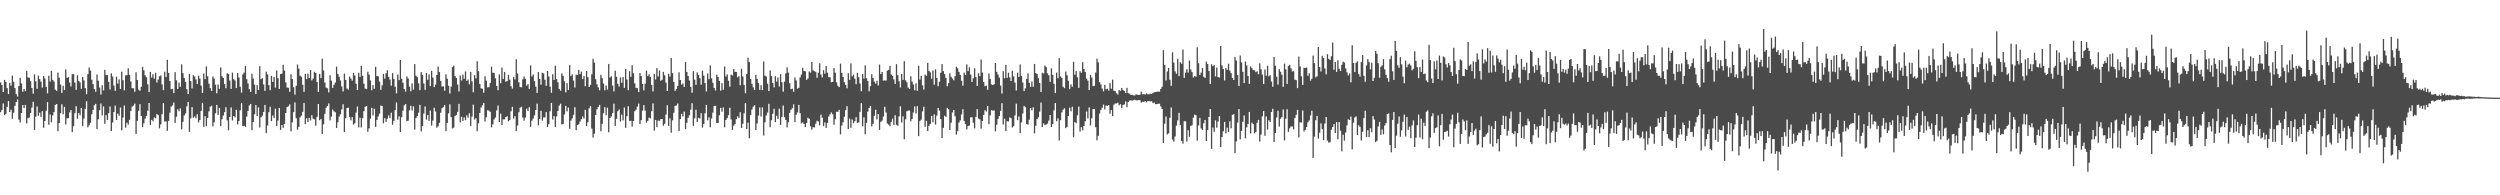 <svg xmlns="http://www.w3.org/2000/svg" width="1920" height="150"><path d="M0 63.272h1v22.890H0zM1 65.321h1v19.126H1zM2 70.663h1v8.785H2zM3 61.352h1v27.113H3zM4 62.937h1v24.499H4zM5 67.713h1v14.421H5zM6 72.228h1v5.461H6zM7 63.657h1v22.378H7zM8 65.778h1v18.438H8zM9 58.043h1v33.177H9zM10 62.769h1v23.796H10zM11 67.663h1v13.631H11zM12 72.304h1v6.029H12zM13 74.199h1v2.143H13zM14 66.098h1v25.779H14zM15 59.796h1v34.286H15zM16 64.121h1v22.687H16zM17 70.425h1v10.263H17zM18 68.289h1v14.685H18zM19 70.055h1v10.469H19zM20 54.419h1v40.409H20zM21 59.415h1v31.368H21zM22 59.702h1v30.580H22zM23 62.309h1v24.454H23zM24 67.551h1v15.063H24zM25 71.922h1v6.315H25zM26 57.189h1v42.577H26zM27 62.487h1v27.136H27zM28 68.208h1v13.567H28zM29 58.081h1v30.830H29zM30 60.765h1v25.702H30zM31 62.714h1v26.964H31zM32 67.296h1v18.089H32zM33 58.379h1v39.726H33zM34 60.315h1v32.636H34zM35 66.710h1v18.323H35zM36 71.691h1v6.761H36zM37 58.178h1v37.616H37zM38 62.629h1v25.272H38zM39 54.406h1v39.563H39zM40 61.363h1v27.248H40zM41 62.678h1v23.432H41zM42 68.879h1v11.652H42zM43 69.796h1v10.129H43zM44 55.773h1v44.912H44zM45 59.714h1v34.813H45zM46 64.875h1v22.106H46zM47 71.364h1v8.688H47zM48 65.820h1v21.922H48zM49 69.086h1v12.957H49zM50 53.332h1v42.259H50zM51 59.757h1v31.176H51zM52 59.221h1v31.521H52zM53 63.338h1v23.058H53zM54 66.332h1v18.208H54zM55 57.035h1v44.436H55zM56 56.920h1v39.967H56zM57 63.370h1v23.546H57zM58 69.002h1v12.558H58zM59 57.760h1v33.412H59zM60 62.094h1v24.745H60zM61 63.295h1v25.206H61zM62 68.215h1v14.700H62zM63 59.046h1v37.820H63zM64 61.814h1v29.220H64zM65 67.689h1v15.796H65zM66 72.394h1v5.313H66zM67 56.992h1v40.743H67zM68 51.819h1v44.441H68zM69 54.228h1v40.012H69zM70 61.190h1v26.552H70zM71 64.614h1v19.828H71zM72 68.395h1v12.514H72zM73 70.578h1v9.180H73zM74 57.219h1v41.920H74zM75 62.004h1v29.625H75zM76 67.186h1v17.423H76zM77 72.599h1v6.895H77zM78 65.497h1v23.187H78zM79 69.403h1v12.311H79zM80 53.661h1v41.411H80zM81 57.719h1v30.706H81zM82 57.646h1v34.513H82zM83 62.855h1v24.037H83zM84 68.704h1v13.076H84zM85 56.305h1v44.315H85zM86 58.754h1v35.316H86zM87 65.664h1v20.421H87zM88 69.793h1v11.303H88zM89 58.901h1v33.216H89zM90 64.218h1v23.032H90zM91 60.996h1v27.903H91zM92 68.315h1v14.286H92zM93 55.027h1v45.057H93zM94 61.666h1v28.613H94zM95 69.439h1v11.628H95zM96 57.909h1v40.130H96zM97 57.671h1v36.543H97zM98 52.439h1v43.253H98zM99 57.509h1v34.496H99zM100 62.541h1v22.672H100zM101 67.705h1v14.251H101zM102 67.779h1v13.383H102zM103 70.453h1v9.105H103zM104 55.487h1v47.476H104zM105 61.503h1v31.199H105zM106 68.884h1v16.189H106zM107 69.737h1v10.276H107zM108 66.648h1v22.427H108zM109 51.321h1v46.379H109zM110 54.038h1v40.655H110zM111 57.829h1v33.268H111zM112 59.338h1v29.626H112zM113 64.711h1v20.330H113zM114 70.723h1v8.404H114zM115 55.183h1v40.849H115zM116 59.525h1v32.476H116zM117 56.987h1v36.127H117zM118 60.405h1v29.751H118zM119 55.884h1v34.921H119zM120 63.372h1v24.137H120zM121 61.130h1v27.292H121zM122 58.595h1v40.038H122zM123 57.898h1v37.631H123zM124 64.780h1v22.936H124zM125 69.242h1v9.976H125zM126 55.073h1v38.241H126zM127 59.175h1v34.059H127zM128 45.931h1v54.547H128zM129 55.939h1v36.914H129zM130 62.208h1v24.348H130zM131 68.502h1v13.318H131zM132 68.221h1v12.800H132zM133 71.476h1v7.275H133zM134 55.403h1v39.029H134zM135 61.636h1v27.940H135zM136 68.309h1v15.585H136zM137 63.435h1v21.995H137zM138 66.671h1v16.564H138zM139 49.429h1v49.907H139zM140 56.233h1v37.306H140zM141 59.924h1v28.814H141zM142 62.867h1v24.332H142zM143 68.494h1v13.196H143zM144 72.243h1v6.076H144zM145 56.800h1v44.492H145zM146 62.304h1v28.648H146zM147 67.894h1v14.332H147zM148 57.678h1v32.761H148zM149 58.745h1v30.701H149zM150 61.044h1v29.721H150zM151 64.530h1v23.213H151zM152 58.051h1v35.965H152zM153 60.357h1v31.847H153zM154 65.752h1v19.444H154zM155 71.374h1v7.624H155zM156 56.449h1v41.009H156zM157 60.660h1v28.602H157zM158 51.018h1v45.969H158zM159 58.576h1v31.993H159zM160 64.278h1v21.258H160zM161 67.682h1v14.242H161zM162 69.785h1v11.406H162zM163 58.795h1v38.219H163zM164 60.307h1v33.597H164zM165 65.027h1v21.960H165zM166 71.630h1v8.981H166zM167 64.856h1v23.405H167zM168 68.170h1v14.698H168zM169 51.746h1v45.102H169zM170 58.589h1v33.026H170zM171 59.875h1v28.832H171zM172 64.549h1v21.623H172zM173 67.809h1v14.578H173zM174 56.243h1v36.201H174zM175 56.945h1v43.167H175zM176 61.904h1v27.970H176zM177 68.252h1v14.252H177zM178 55.783h1v36.731H178zM179 60.757h1v28.323H179zM180 61.841h1v28.283H180zM181 67.648h1v16.702H181zM182 56.052h1v39.552H182zM183 59.479h1v33.514H183zM184 66.623h1v18.091H184zM185 71.128h1v7.930H185zM186 57.127h1v39.733H186zM187 55.761h1v40.879H187zM188 50.641h1v46.784H188zM189 60.805h1v28.767H189zM190 64.098h1v21.090H190zM191 68.452h1v12.529H191zM192 70.602h1v9.226H192zM193 56.637h1v43.299H193zM194 60.303h1v33.399H194zM195 65.049h1v22.691H195zM196 72.189h1v8.500H196zM197 65.383h1v23.673H197zM198 69.171h1v13.316H198zM199 50.772h1v47.158H199zM200 60.804h1v29.315H200zM201 60.030h1v28.738H201zM202 64.888h1v21.118H202zM203 69.800h1v10.774H203zM204 55.032h1v47.226H204zM205 57.124h1v39.284H205zM206 65.364h1v20.790H206zM207 69.262h1v12.784H207zM208 58.239h1v34.811H208zM209 62.914h1v25.772H209zM210 59.193h1v31.468H210zM211 67.278h1v16.186H211zM212 54.099h1v42.666H212zM213 60.062h1v32.525H213zM214 68.236h1v14.731H214zM215 56.925h1v42.829H215zM216 56.500h1v39.486H216zM217 49.747h1v48.456H217zM218 54.290h1v40.829H218zM219 63.344h1v23.424H219zM220 67.180h1v15.124H220zM221 67.412h1v14.188H221zM222 70.485h1v9.677H222zM223 56.965h1v43.841H223zM224 60.712h1v33.235H224zM225 66.994h1v19.172H225zM226 72.640h1v6.068H226zM227 65.829h1v24.974H227zM228 49.536h1v50.026H228zM229 52.747h1v44.685H229zM230 58.115h1v31.995H230zM231 59.001h1v29.852H231zM232 65.094h1v20.827H232zM233 70.554h1v8.494H233zM234 56.672h1v38.682H234zM235 60.794h1v30.028H235zM236 56.531h1v37.225H236zM237 59.912h1v30.625H237zM238 53.740h1v38.769H238zM239 61.752h1v26.700H239zM240 60.370h1v30.792H240zM241 55.157h1v36.536H241zM242 56.074h1v40.478H242zM243 62.983h1v26.775H243zM244 70.544h1v9.317H244zM245 56.709h1v35.603H245zM246 60.029h1v31.326H246zM247 45.091h1v57.806H247zM248 54.124h1v41.389H248zM249 63.375h1v24.025H249zM250 67.238h1v15.466H250zM251 67.852h1v13.504H251zM252 70.988h1v8.407H252zM253 57.735h1v34.762H253zM254 61.925h1v27.627H254zM255 67.553h1v16.588H255zM256 65.136h1v20.381H256zM257 63.373h1v22.886H257zM258 51.207h1v47.123H258zM259 56.783h1v37.101H259zM260 58.944h1v30.588H260zM261 61.817h1v25.892H261zM262 66.429h1v17.598H262zM263 70.228h1v9.831H263zM264 56.506h1v44.991H264zM265 61.425h1v29.370H265zM266 67.984h1v15.072H266zM267 68.875h1v13.823H267zM268 58.794h1v31.004H268zM269 60.294h1v32.193H269zM270 61.937h1v28.033H270zM271 55.948h1v39.678H271zM272 57.949h1v36.753H272zM273 64.382h1v22.095H273zM274 69.142h1v12.697H274zM275 55.903h1v41.962H275zM276 59.044h1v31.399H276zM277 50.614h1v47.302H277zM278 58.162h1v32.566H278zM279 64.330h1v21.067H279zM280 68.046h1v13.981H280zM281 68.390h1v12.945H281zM282 55.075h1v46.084H282zM283 57.358h1v41.272H283zM284 61.690h1v29.422H284zM285 69.286h1v13.560H285zM286 65.326h1v23.289H286zM287 68.213h1v15.293H287zM288 51.299h1v46.143H288zM289 58.358h1v33.701H289zM290 58.673h1v30.776H290zM291 62.646h1v24.636H291zM292 69.040h1v12.074H292zM293 65.556h1v15.910H293zM294 56.728h1v37.982H294zM295 60.344h1v30.447H295zM296 56.304h1v37.268H296zM297 53.925h1v37.223H297zM298 59.057h1v29.520H298zM299 61.092h1v29.627H299zM300 65.767h1v20.786H300zM301 56.162h1v39.646H301zM302 60.634h1v32.132H302zM303 66.619h1v17.948H303zM304 71.690h1v7.013H304zM305 57.257h1v34.673H305zM306 61.566h1v27.757H306zM307 46.072h1v55.256H307zM308 60.497h1v29.505H308zM309 63.568h1v21.495H309zM310 68.409h1v12.548H310zM311 70.391h1v9.526H311zM312 58.727h1v34.376H312zM313 60.259h1v32.393H313zM314 66.581h1v18.195H314zM315 70.110h1v11.137H315zM316 63.976h1v20.854H316zM317 68.796h1v12.942H317zM318 49.194h1v50.414H318zM319 58.118h1v32.623H319zM320 59.263h1v29.816H320zM321 64.002h1v22.536H321zM322 69.219h1v11.315H322zM323 55.398h1v45.638H323zM324 57.512h1v39.280H324zM325 64.087h1v23.102H325zM326 68.988h1v12.790H326zM327 56.017h1v35.857H327zM328 61.211h1v27.154H328zM329 57.131h1v35.688H329zM330 66.111h1v18.706H330zM331 54.421h1v42.088H331zM332 59.607h1v33.034H332zM333 66.893h1v15.893H333zM334 64.988h1v20.664H334zM335 57.601h1v40.466H335zM336 51.207h1v45.751H336zM337 55.347h1v38.992H337zM338 62.096h1v24.501H338zM339 66.388h1v16.771H339zM340 66.298h1v15.983H340zM341 69.671h1v11.055H341zM342 57.105h1v43.599H342zM343 60.441h1v33.938H343zM344 65.828h1v21.214H344zM345 71.839h1v8.258H345zM346 66.522h1v23.429H346zM347 51.549h1v47.098H347zM348 50.449h1v47.599H348zM349 58.516h1v30.474H349zM350 59.868h1v28.403H350zM351 64.931h1v21.003H351zM352 70.256h1v9.527H352zM353 58.086h1v35.864H353zM354 61.856h1v27.820H354zM355 57.290h1v35.711H355zM356 60.491h1v29.648H356zM357 54.933h1v37.389H357zM358 62.145h1v26.506H358zM359 61.019h1v29.385H359zM360 64.781h1v22.226H360zM361 55.176h1v41.552H361zM362 62.469h1v27.062H362zM363 70.852h1v9.538H363zM364 57.727h1v34.058H364zM365 60.185h1v30.574H365zM366 46.991h1v53.824H366zM367 54.679h1v40.038H367zM368 64.479h1v22.281H368zM369 67.856h1v14.670H369zM370 68.127h1v12.771H370zM371 71.221h1v7.832H371zM372 58.561h1v34.854H372zM373 61.970h1v28.102H373zM374 67.099h1v17.567H374zM375 66.912h1v18.008H375zM376 63.685h1v22.247H376zM377 51.210h1v46.651H377zM378 55.873h1v39.610H378zM379 55.958h1v35.739H379zM380 60.154h1v30.102H380zM381 66.016h1v18.775H381zM382 69.340h1v11.697H382zM383 57.159h1v36.527H383zM384 63.972h1v23.310H384zM385 51.911h1v44.211H385zM386 60.675h1v31.041H386zM387 55.243h1v36.398H387zM388 62.774h1v27.131H388zM389 62.238h1v27.077H389zM390 57.475h1v35.648H390zM391 61.170h1v31.019H391zM392 66.177h1v19.326H392zM393 68.061h1v14.004H393zM394 59.065h1v31.966H394zM395 61.014h1v28.171H395zM396 45.521h1v55.114H396zM397 56.479h1v39.879H397zM398 63.205h1v23.063H398zM399 66.877h1v15.810H399zM400 67.062h1v14.965H400zM401 60.923h1v29.339H401zM402 58.766h1v33.885H402zM403 60.551h1v29.746H403zM404 65.812h1v17.620H404zM405 64.584h1v20.651H405zM406 68.420h1v13.885H406zM407 50.242h1v47.216H407zM408 58.718h1v34.001H408zM409 57.215h1v33.852H409zM410 62.339h1v26.284H410zM411 66.553h1v18.001H411zM412 71.307h1v8.247H412zM413 55.371h1v40.875H413zM414 60.690h1v30.698H414zM415 65.032h1v20.065H415zM416 55.866h1v36.874H416zM417 56.446h1v33.694H417zM418 61.239h1v28.912H418zM419 65.882h1v20.164H419zM420 54.482h1v42.992H420zM421 58.720h1v36.555H421zM422 66.586h1v18.909H422zM423 71.278h1v7.721H423zM424 57.011h1v34.775H424zM425 61.433h1v27.777H425zM426 50.477h1v47.021H426zM427 60.709h1v28.745H427zM428 63.223h1v21.909H428zM429 68.232h1v12.900H429zM430 69.744h1v9.941H430zM431 56.350h1v39.253H431zM432 58.274h1v36.924H432zM433 62.473h1v25.433H433zM434 70.936h1v10.369H434zM435 63.837h1v21.710H435zM436 69.091h1v13.472H436zM437 50.049h1v48.882H437zM438 58.432h1v34.116H438zM439 57.131h1v33.814H439zM440 61.837h1v26.404H440zM441 67.208h1v15.163H441zM442 57.393h1v42.616H442zM443 57.666h1v38.405H443zM444 53.639h1v41.855H444zM445 56.989h1v36.398H445zM446 55.000h1v36.575H446zM447 60.739h1v28.730H447zM448 58.365h1v32.627H448zM449 66.204h1v18.166H449zM450 54.545h1v42.338H450zM451 59.247h1v34.660H451zM452 66.829h1v16.396H452zM453 65.200h1v16.349H453zM454 57.085h1v41.606H454zM455 45.154h1v60.536H455zM456 48.055h1v54.601H456zM457 60.810h1v27.454H457zM458 64.696h1v19.182H458zM459 67.118h1v15.049H459zM460 69.301h1v11.225H460zM461 57.442h1v43.347H461zM462 60.056h1v35.078H462zM463 64.132h1v22.926H463zM464 69.326h1v12.991H464zM465 65.639h1v22.773H465zM466 68.812h1v13.897H466zM467 49.125h1v52.466H467zM468 59.529h1v31.022H468zM469 58.583h1v30.796H469zM470 65.703h1v21.159H470zM471 70.181h1v9.459H471zM472 54.299h1v42.424H472zM473 58.974h1v32.301H473zM474 64.335h1v21.096H474zM475 66.476h1v17.573H475zM476 59.511h1v33.839H476zM477 63.615h1v24.508H477zM478 59.065h1v33.403H478zM479 67.486h1v15.080H479zM480 52.932h1v45.202H480zM481 61.083h1v28.134H481zM482 69.227h1v12.344H482zM483 54.659h1v38.166H483zM484 58.982h1v33.773H484zM485 50.059h1v47.149H485zM486 56.243h1v36.692H486zM487 64.062h1v21.367H487zM488 67.426h1v16.783H488zM489 67.721h1v14.179H489zM490 70.683h1v8.889H490zM491 56.123h1v39.210H491zM492 58.481h1v33.816H492zM493 64.501h1v20.444H493zM494 69.407h1v11.314H494zM495 64.282h1v20.653H495zM496 54.285h1v39.908H496zM497 58.426h1v34.377H497zM498 57.098h1v33.244H498zM499 59.064h1v31.903H499zM500 65.173h1v20.281H500zM501 70.188h1v9.227H501zM502 56.777h1v43.514H502zM503 61.010h1v31.086H503zM504 52.269h1v45.352H504zM505 58.731h1v33.774H505zM506 54.121h1v38.780H506zM507 62.015h1v29.521H507zM508 61.257h1v30.152H508zM509 55.172h1v41.378H509zM510 57.830h1v37.249H510zM511 63.435h1v24.591H511zM512 69.891h1v10.879H512zM513 56.682h1v40.028H513zM514 58.887h1v31.982H514zM515 44.493h1v57.372H515zM516 56.097h1v36.336H516zM517 62.942h1v23.629H517zM518 69.792h1v11.537H518zM519 68.450h1v12.543H519zM520 65.929h1v13.602H520zM521 55.573h1v45.124H521zM522 61.447h1v29.983H522zM523 64.993h1v22.475H523zM524 64.038h1v25.356H524zM525 66.833h1v18.851H525zM526 47.676h1v51.487H526zM527 55.264h1v39.031H527zM528 58.369h1v32.096H528zM529 61.773h1v26.816H529zM530 66.682h1v17.565H530zM531 71.239h1v8.042H531zM532 54.651h1v42.016H532zM533 61.159h1v29.739H533zM534 65.161h1v19.135H534zM535 55.618h1v38.090H535zM536 57.522h1v32.998H536zM537 60.066h1v31.000H537zM538 65.017h1v21.947H538zM539 54.234h1v43.687H539zM540 58.061h1v37.211H540zM541 63.829h1v23.188H541zM542 70.262h1v10.304H542zM543 56.471h1v35.937H543zM544 60.806h1v29.318H544zM545 50.179h1v47.536H545zM546 60.147h1v30.824H546zM547 63.524h1v23.027H547zM548 67.508h1v13.924H548zM549 69.479h1v11.787H549zM550 57.324h1v37.155H550zM551 59.153h1v35.226H551zM552 62.110h1v26.436H552zM553 69.559h1v13.269H553zM554 63.832h1v21.969H554zM555 68.966h1v13.578H555zM556 51.046h1v46.753H556zM557 58.742h1v33.398H557zM558 57.155h1v33.579H558zM559 61.980h1v26.473H559zM560 66.579h1v16.198H560zM561 57.336h1v34.407H561zM562 57.954h1v41.814H562zM563 53.068h1v43.435H563zM564 55.207h1v40.022H564zM565 55.293h1v36.232H565zM566 59.414h1v29.907H566zM567 58.505h1v32.199H567zM568 65.479h1v20.721H568zM569 52.769h1v45.541H569zM570 58.730h1v36.293H570zM571 65.236h1v21.804H571zM572 71.584h1v7.647H572zM573 56.777h1v42.272H573zM574 44.312h1v49.900H574zM575 47.781h1v58.388H575zM576 60.623h1v27.824H576zM577 64.360h1v19.839H577zM578 67.065h1v14.849H578zM579 68.999h1v11.771H579zM580 57.466h1v42.337H580zM581 60.617h1v34.253H581zM582 63.849h1v24.994H582zM583 69.062h1v13.429H583zM584 65.416h1v24.103H584zM585 69.190h1v13.318H585zM586 47.279h1v56.793H586zM587 58.138h1v35.750H587zM588 58.731h1v29.941H588zM589 64.247h1v22.222H589zM590 69.935h1v9.765H590zM591 54.090h1v43.589H591zM592 58.419h1v33.938H592zM593 63.720h1v23.693H593zM594 67.124h1v16.432H594zM595 58.463h1v35.322H595zM596 62.654h1v26.209H596zM597 59.547h1v31.756H597zM598 66.436h1v16.999H598zM599 56.911h1v38.963H599zM600 63.104h1v26.671H600zM601 70.402h1v10.641H601zM602 62.664h1v27.339H602zM603 56.437h1v35.668H603zM604 51.713h1v46.132H604zM605 55.742h1v38.180H605zM606 63.919h1v22.767H606zM607 68.501h1v15.850H607zM608 68.024h1v15.102H608zM609 70.484h1v9.691H609zM610 59.455h1v34.369H610zM611 61.783h1v26.356H611zM612 68.079h1v18.220H612zM613 67.429h1v13.097H613zM614 59.428h1v27.551H614zM615 57.307h1v37.502H615zM616 52.041h1v41.947H616zM617 54.524h1v40.713H617zM618 54.761h1v42.814H618zM619 61.326h1v33.154H619zM620 60.274h1v30.222H620zM621 54.891h1v36.368H621zM622 55.795h1v41.222H622zM623 47.687h1v51.906H623zM624 54.070h1v43.567H624zM625 54.723h1v43.175H625zM626 55.119h1v39.908H626zM627 59.731h1v32.988H627zM628 55.794h1v37.599H628zM629 48.616h1v47.649H629zM630 57.241h1v30.815H630zM631 59.435h1v30.964H631zM632 53.900h1v43.043H632zM633 56.554h1v37.496H633zM634 50.659h1v47.532H634zM635 55.797h1v38.559H635zM636 59.256h1v30.164H636zM637 59.369h1v28.364H637zM638 63.166h1v23.187H638zM639 62.882h1v24.808H639zM640 52.337h1v43.446H640zM641 55.789h1v35.795H641zM642 63.226h1v22.577H642zM643 65.901h1v19.996H643zM644 66.926h1v17.450H644zM645 48.825h1v54.369H645zM646 55.968h1v40.474H646zM647 59.127h1v34.726H647zM648 63.135h1v26.499H648zM649 65.185h1v19.454H649zM650 67.841h1v13.734H650zM651 56.224h1v42.918H651zM652 61.356h1v29.651H652zM653 48.683h1v49.531H653zM654 58.576h1v33.162H654zM655 57.343h1v37.268H655zM656 60.464h1v32.620H656zM657 64.659h1v25.341H657zM658 55.944h1v38.452H658zM659 59.280h1v34.713H659zM660 64.138h1v21.770H660zM661 70.022h1v9.111H661zM662 56.852h1v40.193H662zM663 60.390h1v29.726H663zM664 50.155h1v52.961H664zM665 60.065h1v34.297H665zM666 62.244h1v23.463H666zM667 70.156h1v12.815H667zM668 66.152h1v15.199H668zM669 57.048h1v40.018H669zM670 59.831h1v35.279H670zM671 62.718h1v26.192H671zM672 64.204h1v20.126H672zM673 61.998h1v29.703H673zM674 65.640h1v21.915H674zM675 49.576h1v50.238H675zM676 56.906h1v36.677H676zM677 55.314h1v37.244H677zM678 61.907h1v27.594H678zM679 61.766h1v20.269H679zM680 61.883h1v24.538H680zM681 54.231h1v40.565H681zM682 53.643h1v42.033H682zM683 50.542h1v46.359H683zM684 57.238h1v36.338H684zM685 58.332h1v32.777H685zM686 60.961h1v34.984H686zM687 64.478h1v23.973H687zM688 49.279h1v46.642H688zM689 57.697h1v38.795H689zM690 62.400h1v26.985H690zM691 67.106h1v14.578H691zM692 56.822h1v37.234H692zM693 61.337h1v28.027H693zM694 47.010h1v59.959H694zM695 61.708h1v29.949H695zM696 63.261h1v22.180H696zM697 67.280h1v17.659H697zM698 68.364h1v16.521H698zM699 58.595h1v34.602H699zM700 62.597h1v28.768H700zM701 64.845h1v21.517H701zM702 69.360h1v12.353H702zM703 63.997h1v23.149H703zM704 69.700h1v11.823H704zM705 50.495h1v54.047H705zM706 61.143h1v31.936H706zM707 58.223h1v33.644H707zM708 65.493h1v20.076H708zM709 68.752h1v13.250H709zM710 57.222h1v40.162H710zM711 58.236h1v34.572H711zM712 48.351h1v52.311H712zM713 54.449h1v42.198H713zM714 55.586h1v39.552H714zM715 60.519h1v28.526H715zM716 54.128h1v39.777H716zM717 65.023h1v22.837H717zM718 53.243h1v42.409H718zM719 59.809h1v28.949H719zM720 66.193h1v16.678H720zM721 62.795h1v22.123H721zM722 55.873h1v35.540H722zM723 49.196h1v56.840H723zM724 54.622h1v43.526H724zM725 56.878h1v31.962H725zM726 59.858h1v29.915H726zM727 66.252h1v16.572H727zM728 63.850h1v20.032H728zM729 56.248h1v43.585H729zM730 58.991h1v35.260H730zM731 60.308h1v26.044H731zM732 61.622h1v22.835H732zM733 58.512h1v30.804H733zM734 51.309h1v52.046H734zM735 52.487h1v48.221H735zM736 55.244h1v38.899H736zM737 57.569h1v34.862H737zM738 62.012h1v25.885H738zM739 65.780h1v18.074H739zM740 55.781h1v37.048H740zM741 57.618h1v37.671H741zM742 49.452h1v49.982H742zM743 54.697h1v42.158H743zM744 51.646h1v44.700H744zM745 57.259h1v32.881H745zM746 62.934h1v27.128H746zM747 60.112h1v34.155H747zM748 52.411h1v46.193H748zM749 59.089h1v30.724H749zM750 66.022h1v17.810H750zM751 56.343h1v34.758H751zM752 58.478h1v33.156H752zM753 45.742h1v53.067H753zM754 55.699h1v37.208H754zM755 62.928h1v25.363H755zM756 66.225h1v18.400H756zM757 65.732h1v19.936H757zM758 68.956h1v12.425H758zM759 56.482h1v38.886H759zM760 60.629h1v27.979H760zM761 64.843h1v19.810H761zM762 65.316h1v19.609H762zM763 64.786h1v20.046H763zM764 48.347h1v52.517H764zM765 55.184h1v40.602H765zM766 57.231h1v34.098H766zM767 59.615h1v29.404H767zM768 65.728h1v19.397H768zM769 71.859h1v7.396H769zM770 54.679h1v40.978H770zM771 60.111h1v31.019H771zM772 49.817h1v50.841H772zM773 59.799h1v33.268H773zM774 55.804h1v37.471H774zM775 59.400h1v30.737H775zM776 62.214h1v28.632H776zM777 54.340h1v43.569H777zM778 58.674h1v38.172H778zM779 63.415h1v25.282H779zM780 69.496h1v10.119H780zM781 55.814h1v36.467H781zM782 59.122h1v30.333H782zM783 49.531h1v52.662H783zM784 58.282h1v35.722H784zM785 63.389h1v23.800H785zM786 69.929h1v11.379H786zM787 67.828h1v14.578H787zM788 60.610h1v34.597H788zM789 56.307h1v39.457H789zM790 63.588h1v28.310H790zM791 66.715h1v16.291H791zM792 62.557h1v22.192H792zM793 66.594h1v15.856H793zM794 49.115h1v53.334H794zM795 56.126h1v40.513H795zM796 56.889h1v34.599H796zM797 60.104h1v30.075H797zM798 63.726h1v22.058H798zM799 70.648h1v8.100H799zM800 55.932h1v41.624H800zM801 56.447h1v38.399H801zM802 50.380h1v45.682H802zM803 51.511h1v44.102H803zM804 56.341h1v38.638H804zM805 57.766h1v34.890H805zM806 62.806h1v25.527H806zM807 52.479h1v45.091H807zM808 57.492h1v37.847H808zM809 64.314h1v20.459H809zM810 71.517h1v7.633H810zM811 55.754h1v37.341H811zM812 60.065h1v30.821H812zM813 44.667h1v63.198H813zM814 58.673h1v33.648H814zM815 59.833h1v26.513H815zM816 66.594h1v17.622H816zM817 67.726h1v15.401H817zM818 55.013h1v43.404H818zM819 57.792h1v39.628H819zM820 61.980h1v27.097H820zM821 68.458h1v14.291H821zM822 64.839h1v20.715H822zM823 66.634h1v15.356H823zM824 47.411h1v57.971H824zM825 57.381h1v36.354H825zM826 54.595h1v40.076H826zM827 59.397h1v29.181H827zM828 67.496h1v14.370H828zM829 54.725h1v46.346H829zM830 55.892h1v41.810H830zM831 47.791h1v52.329H831zM832 53.068h1v43.709H832zM833 55.370h1v37.762H833zM834 60.390h1v25.264H834zM835 61.903h1v29.003H835zM836 69.175h1v13.308H836zM837 57.532h1v38.796H837zM838 59.543h1v31.301H838zM839 66.179h1v17.599H839zM840 65.844h1v17.813H840zM841 55.757h1v41.945H841zM842 45.025h1v62.686H842zM843 47.857h1v56.456H843zM844 63.065h1v24.174H844zM845 64.884h1v19.492H845zM846 68.071h1v14.730H846zM847 70.161h1v10.117H847zM848 65.171h1v18.918H848zM849 68.603h1v12.463H849zM850 68.079h1v13.234H850zM851 69.630h1v11.122H851zM852 63.798h1v23.531H852zM853 68.089h1v16.464H853zM854 61.109h1v28.077H854zM855 69.665h1v10.728H855zM856 69.944h1v9.529H856zM857 71.653h1v7.803H857zM858 72.589h1v6.274H858zM859 69.169h1v11.766H859zM860 69.759h1v10.225H860zM861 67.554h1v15.506H861zM862 69.033h1v11.598H862zM863 69.907h1v10.221H863zM864 71.462h1v6.409H864zM865 67.505h1v14.811H865zM866 71.547h1v6.832H866zM867 71.974h1v5.292H867zM868 72.897h1v4.102H868zM869 72.803h1v4.550H869zM870 73.270h1v3.611H870zM871 73.328h1v3.255H871zM872 72.447h1v4.611H872zM873 72.726h1v4.374H873zM874 72.913h1v3.923H874zM875 72.681h1v4.290H875zM876 70.407h1v8.396H876zM877 72.447h1v5.713H877zM878 72.301h1v5.949H878zM879 72.536h1v5.011H879zM880 71.695h1v6.921H880zM881 72.393h1v5.220H881zM882 72.395h1v5.280H882zM883 71.981h1v5.889H883zM884 72.215h1v5.540H884zM885 71.364h1v7.836H885zM886 70.882h1v7.836H886zM887 70.675h1v9.286H887zM888 70.460h1v9.526H888zM889 70.289h1v9.366H889zM890 70.416h1v9.195H890zM891 68.261h1v13.508H891zM892 66.571h1v17.161H892zM893 38.480h1v71.370H893zM894 49.823h1v45.193H894zM895 61.841h1v27.615H895zM896 54.926h1v48.278H896zM897 52.168h1v50.252H897zM898 61.245h1v29.164H898zM899 65.878h1v16.690H899zM900 40.135h1v67.110H900zM901 48.048h1v60.748H901zM902 54.848h1v50.005H902zM903 56.608h1v39.808H903zM904 45.088h1v47.369H904zM905 58.471h1v28.223H905zM906 47.755h1v48.332H906zM907 49.021h1v59.200H907zM908 38.064h1v72.264H908zM909 59.806h1v33.273H909zM910 55.775h1v37.418H910zM911 53.170h1v55.527H911zM912 55.720h1v44.295H912zM913 46.455h1v58.719H913zM914 53.332h1v43.456H914zM915 55.420h1v40.751H915zM916 59.486h1v30.867H916zM917 58.472h1v29.539H917zM918 58.940h1v29.564H918zM919 36.318h1v71.670H919zM920 48.611h1v47.769H920zM921 57.601h1v32.913H921zM922 55.751h1v42.885H922zM923 52.281h1v47.631H923zM924 58.907h1v35.780H924zM925 59.836h1v32.266H925zM926 47.309h1v61.013H926zM927 49.200h1v50.766H927zM928 54.565h1v35.264H928zM929 64.449h1v19.329H929zM930 49.349h1v64.999H930zM931 50.866h1v47.077H931zM932 49.950h1v51.336H932zM933 58.617h1v33.834H933zM934 51.891h1v46.178H934zM935 59.166h1v34.202H935zM936 59.591h1v29.608H936zM937 35.331h1v77.633H937zM938 50.231h1v54.982H938zM939 53.029h1v47.805H939zM940 61.807h1v31.825H940zM941 52.251h1v50.204H941zM942 53.642h1v44.347H942zM943 48.950h1v52.453H943zM944 54.160h1v39.026H944zM945 56.232h1v42.270H945zM946 59.821h1v28.402H946zM947 61.446h1v26.259H947zM948 43.669h1v73.922H948zM949 46.480h1v62.184H949zM950 57.673h1v36.463H950zM951 66.079h1v17.701H951zM952 42.628h1v64.421H952zM953 47.933h1v52.643H953zM954 55.179h1v38.340H954zM955 63.784h1v24.908H955zM956 47.256h1v58.960H956zM957 50.247h1v47.597H957zM958 58.378h1v36.779H958zM959 64.424h1v21.552H959zM960 51.009h1v51.437H960zM961 52.355h1v41.857H961zM962 53.811h1v41.589H962zM963 53.943h1v48.530H963zM964 55.418h1v45.978H964zM965 54.769h1v39.539H965zM966 56.994h1v35.060H966zM967 48.632h1v60.108H967zM968 53.239h1v50.098H968zM969 57.233h1v32.107H969zM970 64.553h1v20.747H970zM971 53.378h1v50.895H971zM972 58.167h1v31.247H972zM973 50.515h1v49.014H973zM974 58.644h1v33.696H974zM975 57.728h1v35.964H975zM976 62.636h1v23.388H976zM977 66.605h1v16.935H977zM978 43.843h1v65.229H978zM979 50.452h1v51.688H979zM980 58.952h1v31.278H980zM981 64.927h1v20.103H981zM982 53.069h1v44.158H982zM983 55.113h1v36.035H983zM984 57.382h1v32.559H984zM985 66.652h1v17.416H985zM986 48.881h1v58.964H986zM987 53.297h1v37.855H987zM988 64.422h1v19.477H988zM989 50.591h1v50.662H989zM990 49.744h1v48.820H990zM991 52.421h1v44.643H991zM992 54.819h1v42.377H992zM993 54.644h1v44.726H993zM994 61.187h1v29.557H994zM995 61.526h1v26.637H995zM996 67.700h1v16.729H996zM997 43.469h1v62.038H997zM998 50.921h1v42.994H998zM999 58.572h1v35.652H999zM1000 65.203h1v19.653H1000zM1001 52.063h1v48.977H1001zM1002 52.177h1v47.537H1002zM1003 51.875h1v45.653H1003zM1004 58.185h1v35.785H1004zM1005 56.273h1v36.305H1005zM1006 61.941h1v26.763H1006zM1007 60.471h1v24.595H1007zM1008 42.655h1v78.705H1008zM1009 48.496h1v56.447H1009zM1010 59.394h1v32.908H1010zM1011 58.566h1v30.455H1011zM1012 36.134h1v70.300H1012zM1013 51.389h1v50.517H1013zM1014 54.906h1v39.875H1014zM1015 42.786h1v56.380H1015zM1016 44.528h1v63.074H1016zM1017 52.566h1v42.288H1017zM1018 57.125h1v32.721H1018zM1019 41.610h1v66.339H1019zM1020 45.134h1v64.371H1020zM1021 46.080h1v63.184H1021zM1022 43.144h1v56.504H1022zM1023 32.658h1v64.855H1023zM1024 53.486h1v41.818H1024zM1025 47.633h1v54.500H1025zM1026 55.202h1v38.579H1026zM1027 46.298h1v60.633H1027zM1028 52.786h1v40.961H1028zM1029 54.568h1v45.832H1029zM1030 49.745h1v66.499H1030zM1031 47.341h1v56.149H1031zM1032 48.025h1v59.946H1032zM1033 52.538h1v49.245H1033zM1034 55.540h1v40.700H1034zM1035 57.918h1v33.705H1035zM1036 56.384h1v35.765H1036zM1037 63.248h1v26.301H1037zM1038 34.691h1v80.035H1038zM1039 48.391h1v45.753H1039zM1040 55.332h1v34.807H1040zM1041 48.245h1v41.152H1041zM1042 47.099h1v56.594H1042zM1043 56.890h1v39.382H1043zM1044 58.805h1v38.624H1044zM1045 47.659h1v60.287H1045zM1046 42.190h1v59.051H1046zM1047 58.226h1v32.479H1047zM1048 62.783h1v22.317H1048zM1049 50.260h1v55.018H1049zM1050 45.431h1v54.556H1050zM1051 47.706h1v57.577H1051zM1052 53.272h1v45.191H1052zM1053 48.167h1v53.364H1053zM1054 62.231h1v26.942H1054zM1055 59.697h1v32.084H1055zM1056 39.160h1v69.924H1056zM1057 41.264h1v66.871H1057zM1058 48.585h1v48.564H1058zM1059 59.624h1v33.961H1059zM1060 51.323h1v52.265H1060zM1061 50.231h1v49.184H1061zM1062 45.410h1v57.713H1062zM1063 53.267h1v43.088H1063zM1064 57.430h1v37.064H1064zM1065 60.009h1v27.574H1065zM1066 62.747h1v24.341H1066zM1067 45.442h1v65.950H1067zM1068 42.808h1v74.195H1068zM1069 54.803h1v37.253H1069zM1070 61.394h1v24.596H1070zM1071 31.457h1v82.198H1071zM1072 39.091h1v65.108H1072zM1073 50.121h1v44.888H1073zM1074 52.065h1v37.381H1074zM1075 43.883h1v61.187H1075zM1076 49.383h1v50.781H1076zM1077 58.861h1v34.661H1077zM1078 63.879h1v24.156H1078zM1079 46.598h1v58.241H1079zM1080 51.671h1v38.187H1080zM1081 49.630h1v50.137H1081zM1082 48.842h1v48.464H1082zM1083 50.268h1v55.862H1083zM1084 54.004h1v42.290H1084zM1085 52.800h1v39.645H1085zM1086 39.342h1v73.611H1086zM1087 46.769h1v58.957H1087zM1088 51.613h1v44.521H1088zM1089 59.987h1v28.029H1089zM1090 51.483h1v54.153H1090zM1091 55.243h1v35.970H1091zM1092 45.744h1v61.288H1092zM1093 56.915h1v37.281H1093zM1094 56.477h1v40.325H1094zM1095 61.775h1v23.979H1095zM1096 63.128h1v21.674H1096zM1097 34.361h1v79.445H1097zM1098 46.167h1v59.503H1098zM1099 60.316h1v28.964H1099zM1100 63.772h1v23.256H1100zM1101 47.120h1v54.931H1101zM1102 53.246h1v45.181H1102zM1103 46.483h1v51.315H1103zM1104 60.665h1v27.983H1104zM1105 42.625h1v69.782H1105zM1106 48.256h1v47.873H1106zM1107 61.800h1v25.675H1107zM1108 43.318h1v64.012H1108zM1109 44.158h1v57.293H1109zM1110 49.350h1v51.716H1110zM1111 51.788h1v48.598H1111zM1112 48.378h1v56.508H1112zM1113 50.115h1v45.318H1113zM1114 55.333h1v36.546H1114zM1115 58.338h1v29.663H1115zM1116 36.644h1v76.447H1116zM1117 46.945h1v51.799H1117zM1118 56.964h1v38.180H1118zM1119 64.268h1v22.336H1119zM1120 53.728h1v40.222H1120zM1121 45.628h1v64.894H1121zM1122 46.450h1v56.425H1122zM1123 58.301h1v33.439H1123zM1124 58.509h1v34.771H1124zM1125 52.916h1v47.117H1125zM1126 53.770h1v38.687H1126zM1127 32.202h1v78.357H1127zM1128 50.416h1v54.366H1128zM1129 49.382h1v52.008H1129zM1130 54.632h1v39.820H1130zM1131 47.042h1v56.516H1131zM1132 60.325h1v39.989H1132zM1133 47.559h1v51.265H1133zM1134 40.966h1v70.659H1134zM1135 45.728h1v65.030H1135zM1136 54.651h1v45.303H1136zM1137 61.114h1v28.305H1137zM1138 37.925h1v75.373H1138zM1139 48.748h1v56.585H1139zM1140 45.637h1v59.228H1140zM1141 47.330h1v55.772H1141zM1142 36.970h1v64.976H1142zM1143 55.801h1v40.284H1143zM1144 38.955h1v71.488H1144zM1145 55.638h1v41.403H1145zM1146 42.580h1v70.094H1146zM1147 50.251h1v48.845H1147zM1148 55.080h1v37.832H1148zM1149 42.529h1v67.564H1149zM1150 45.025h1v61.679H1150zM1151 47.858h1v68.452H1151zM1152 45.897h1v57.783H1152zM1153 49.736h1v46.320H1153zM1154 56.196h1v32.664H1154zM1155 50.782h1v48.283H1155zM1156 62.747h1v26.489H1156zM1157 38.101h1v66.158H1157zM1158 53.485h1v46.896H1158zM1159 61.920h1v29.145H1159zM1160 60.540h1v25.134H1160zM1161 55.609h1v46.485H1161zM1162 50.357h1v52.667H1162zM1163 52.764h1v47.983H1163zM1164 42.139h1v70.548H1164zM1165 48.894h1v53.359H1165zM1166 59.564h1v35.607H1166zM1167 63.936h1v22.127H1167zM1168 45.237h1v60.789H1168zM1169 53.519h1v43.680H1169zM1170 51.252h1v55.275H1170zM1171 53.985h1v42.166H1171zM1172 48.154h1v48.171H1172zM1173 61.491h1v29.638H1173zM1174 56.221h1v37.006H1174zM1175 38.598h1v70.566H1175zM1176 39.773h1v70.917H1176zM1177 51.057h1v52.819H1177zM1178 55.867h1v39.430H1178zM1179 49.862h1v49.662H1179zM1180 53.835h1v43.370H1180zM1181 44.514h1v61.202H1181zM1182 50.313h1v46.369H1182zM1183 57.155h1v39.162H1183zM1184 62.701h1v27.432H1184zM1185 59.179h1v37.673H1185zM1186 63.434h1v20.419H1186zM1187 38.882h1v71.878H1187zM1188 55.307h1v43.356H1188zM1189 64.488h1v24.628H1189zM1190 39.932h1v70.046H1190zM1191 45.361h1v56.386H1191zM1192 46.393h1v53.999H1192zM1193 52.910h1v40.309H1193zM1194 43.152h1v66.110H1194zM1195 48.822h1v52.387H1195zM1196 56.307h1v37.568H1196zM1197 63.495h1v24.268H1197zM1198 45.961h1v52.447H1198zM1199 55.131h1v35.416H1199zM1200 52.868h1v42.185H1200zM1201 55.742h1v40.052H1201zM1202 53.511h1v41.414H1202zM1203 56.632h1v39.724H1203zM1204 52.643h1v42.285H1204zM1205 45.909h1v59.936H1205zM1206 45.329h1v58.831H1206zM1207 50.697h1v44.433H1207zM1208 63.198h1v23.952H1208zM1209 53.220h1v42.826H1209zM1210 58.160h1v37.992H1210zM1211 49.134h1v52.085H1211zM1212 54.138h1v39.577H1212zM1213 52.447h1v41.738H1213zM1214 55.587h1v42.431H1214zM1215 59.425h1v36.605H1215zM1216 37.758h1v77.911H1216zM1217 37.717h1v76.551H1217zM1218 49.905h1v52.137H1218zM1219 62.924h1v23.761H1219zM1220 50.625h1v45.948H1220zM1221 55.459h1v40.295H1221zM1222 50.205h1v48.092H1222zM1223 62.033h1v25.854H1223zM1224 42.415h1v68.930H1224zM1225 54.689h1v44.685H1225zM1226 54.424h1v37.323H1226zM1227 48.380h1v48.409H1227zM1228 43.286h1v59.061H1228zM1229 46.002h1v51.878H1229zM1230 56.054h1v39.051H1230zM1231 58.241h1v40.914H1231zM1232 58.164h1v28.032H1232zM1233 52.206h1v42.153H1233zM1234 59.716h1v25.987H1234zM1235 37.571h1v75.289H1235zM1236 51.417h1v51.119H1236zM1237 55.275h1v43.277H1237zM1238 66.325h1v18.399H1238zM1239 54.238h1v48.020H1239zM1240 57.173h1v35.974H1240zM1241 47.104h1v55.682H1241zM1242 47.191h1v49.374H1242zM1243 41.328h1v54.782H1243zM1244 51.901h1v42.534H1244zM1245 55.278h1v36.765H1245zM1246 38.170h1v70.094H1246zM1247 47.791h1v59.696H1247zM1248 58.448h1v39.455H1248zM1249 66.082h1v20.402H1249zM1250 54.014h1v53.833H1250zM1251 56.153h1v42.568H1251zM1252 55.701h1v44.556H1252zM1253 63.024h1v27.195H1253zM1254 40.009h1v66.309H1254zM1255 47.903h1v47.642H1255zM1256 61.216h1v32.775H1256zM1257 44.702h1v58.766H1257zM1258 54.778h1v49.202H1258zM1259 46.659h1v59.485H1259zM1260 43.906h1v61.500H1260zM1261 43.975h1v57.104H1261zM1262 50.132h1v56.345H1262zM1263 41.438h1v73.973H1263zM1264 49.390h1v51.458H1264zM1265 34.796h1v76.169H1265zM1266 49.987h1v56.076H1266zM1267 53.165h1v44.001H1267zM1268 48.659h1v53.786H1268zM1269 48.695h1v54.351H1269zM1270 42.400h1v68.048H1270zM1271 51.877h1v45.712H1271zM1272 56.053h1v41.014H1272zM1273 58.218h1v32.680H1273zM1274 58.140h1v36.217H1274zM1275 59.682h1v30.132H1275zM1276 36.419h1v75.762H1276zM1277 54.767h1v45.718H1277zM1278 60.670h1v29.176H1278zM1279 64.692h1v20.698H1279zM1280 53.331h1v49.650H1280zM1281 36.591h1v69.711H1281zM1282 46.975h1v60.279H1282zM1283 40.653h1v67.250H1283zM1284 38.878h1v69.388H1284zM1285 56.663h1v41.611H1285zM1286 61.578h1v26.544H1286zM1287 49.152h1v64.467H1287zM1288 55.173h1v50.548H1288zM1289 49.281h1v54.234H1289zM1290 54.797h1v44.348H1290zM1291 48.699h1v54.600H1291zM1292 64.574h1v29.630H1292zM1293 58.264h1v37.740H1293zM1294 39.902h1v68.306H1294zM1295 45.861h1v58.553H1295zM1296 49.285h1v49.328H1296zM1297 52.976h1v39.694H1297zM1298 51.060h1v50.437H1298zM1299 48.478h1v52.681H1299zM1300 44.971h1v60.052H1300zM1301 52.030h1v45.144H1301zM1302 57.161h1v36.837H1302zM1303 63.821h1v26.098H1303zM1304 65.450h1v23.252H1304zM1305 67.006h1v16.750H1305zM1306 35.010h1v80.514H1306zM1307 53.061h1v45.514H1307zM1308 63.391h1v24.369H1308zM1309 30.140h1v82.304H1309zM1310 37.908h1v68.931H1310zM1311 47.516h1v55.398H1311zM1312 47.235h1v52.091H1312zM1313 35.580h1v78.736H1313zM1314 43.959h1v71.390H1314zM1315 53.622h1v44.923H1315zM1316 62.709h1v28.442H1316zM1317 40.668h1v66.731H1317zM1318 54.297h1v34.825H1318zM1319 45.856h1v63.092H1319zM1320 52.514h1v46.992H1320zM1321 46.275h1v53.787H1321zM1322 50.723h1v49.432H1322zM1323 54.156h1v42.278H1323zM1324 31.191h1v92.354H1324zM1325 45.188h1v62.810H1325zM1326 50.889h1v52.072H1326zM1327 59.004h1v34.739H1327zM1328 51.834h1v51.493H1328zM1329 56.226h1v38.405H1329zM1330 39.654h1v76.571H1330zM1331 49.896h1v49.495H1331zM1332 59.174h1v36.411H1332zM1333 57.126h1v29.733H1333zM1334 60.047h1v28.624H1334zM1335 33.825h1v85.596H1335zM1336 36.609h1v75.749H1336zM1337 54.933h1v40.385H1337zM1338 60.051h1v29.652H1338zM1339 52.872h1v51.963H1339zM1340 51.025h1v49.016H1340zM1341 38.644h1v65.199H1341zM1342 58.056h1v34.429H1342zM1343 37.346h1v76.788H1343zM1344 47.755h1v56.434H1344zM1345 58.524h1v29.984H1345zM1346 68.614h1v12.908H1346zM1347 41.874h1v63.979H1347zM1348 46.440h1v63.911H1348zM1349 44.120h1v58.164H1349zM1350 51.702h1v55.881H1350zM1351 47.688h1v53.158H1351zM1352 45.816h1v58.707H1352zM1353 51.070h1v49.674H1353zM1354 22.342h1v101.520H1354zM1355 39.650h1v75.160H1355zM1356 38.404h1v71.456H1356zM1357 51.964h1v48.778H1357zM1358 43.544h1v62.451H1358zM1359 56.043h1v47.509H1359zM1360 29.006h1v88.891H1360zM1361 37.362h1v69.494H1361zM1362 36.566h1v70.246H1362zM1363 28.091h1v90.068H1363zM1364 40.004h1v76.064H1364zM1365 38.449h1v92.418H1365zM1366 42.307h1v74.251H1366zM1367 40.656h1v78.004H1367zM1368 48.475h1v56.807H1368zM1369 38.017h1v74.038H1369zM1370 50.618h1v50.876H1370zM1371 44.788h1v60.037H1371zM1372 55.949h1v35.877H1372zM1373 38.505h1v74.234H1373zM1374 52.395h1v47.081H1374zM1375 55.676h1v39.987H1375zM1376 46.055h1v64.605H1376zM1377 39.584h1v63.085H1377zM1378 43.168h1v66.355H1378zM1379 46.074h1v62.030H1379zM1380 45.752h1v58.084H1380zM1381 49.071h1v52.729H1381zM1382 49.355h1v52.708H1382zM1383 51.585h1v48.510H1383zM1384 32.182h1v80.123H1384zM1385 47.965h1v60.883H1385zM1386 47.756h1v52.130H1386zM1387 49.013h1v46.627H1387zM1388 46.608h1v53.440H1388zM1389 44.498h1v63.390H1389zM1390 48.540h1v54.215H1390zM1391 57.668h1v35.679H1391zM1392 62.766h1v24.644H1392zM1393 54.989h1v38.318H1393zM1394 63.683h1v22.309H1394zM1395 35.649h1v73.576H1395zM1396 47.735h1v56.456H1396zM1397 60.914h1v30.944H1397zM1398 62.006h1v24.754H1398zM1399 48.271h1v51.204H1399zM1400 57.347h1v42.094H1400zM1401 51.741h1v46.779H1401zM1402 41.224h1v69.350H1402zM1403 44.929h1v59.977H1403zM1404 54.964h1v45.779H1404zM1405 63.285h1v24.016H1405zM1406 45.957h1v66.294H1406zM1407 54.972h1v46.606H1407zM1408 42.756h1v63.622H1408zM1409 55.376h1v44.179H1409zM1410 42.193h1v55.553H1410zM1411 60.823h1v31.444H1411zM1412 51.786h1v50.967H1412zM1413 53.963h1v55.469H1413zM1414 41.309h1v79.078H1414zM1415 45.993h1v55.247H1415zM1416 45.160h1v47.664H1416zM1417 54.153h1v46.712H1417zM1418 47.373h1v50.670H1418zM1419 51.000h1v48.338H1419zM1420 56.068h1v39.996H1420zM1421 58.708h1v36.334H1421zM1422 61.880h1v32.675H1422zM1423 61.268h1v33.364H1423zM1424 61.877h1v24.922H1424zM1425 44.250h1v64.552H1425zM1426 53.268h1v46.332H1426zM1427 62.761h1v25.912H1427zM1428 39.609h1v70.695H1428zM1429 35.347h1v69.127H1429zM1430 48.673h1v53.222H1430zM1431 48.794h1v46.477H1431zM1432 38.893h1v75.191H1432zM1433 43.412h1v69.890H1433zM1434 57.637h1v39.007H1434zM1435 65.848h1v20.172H1435zM1436 55.819h1v42.871H1436zM1437 62.503h1v25.407H1437zM1438 55.853h1v39.689H1438zM1439 55.437h1v37.588H1439zM1440 52.582h1v40.908H1440zM1441 55.666h1v43.547H1441zM1442 52.075h1v44.561H1442zM1443 42.705h1v66.778H1443zM1444 42.944h1v62.643H1444zM1445 50.939h1v45.569H1445zM1446 62.383h1v28.344H1446zM1447 53.170h1v46.060H1447zM1448 55.276h1v38.891H1448zM1449 46.505h1v55.613H1449zM1450 54.558h1v45.702H1450zM1451 56.315h1v37.638H1451zM1452 54.681h1v41.337H1452zM1453 59.549h1v32.824H1453zM1454 35.777h1v81.221H1454zM1455 33.876h1v72.480H1455zM1456 48.794h1v57.464H1456zM1457 61.707h1v26.854H1457zM1458 47.843h1v53.498H1458zM1459 54.107h1v40.421H1459zM1460 51.984h1v48.345H1460zM1461 58.213h1v31.099H1461zM1462 40.249h1v64.275H1462zM1463 50.557h1v45.853H1463zM1464 58.622h1v31.401H1464zM1465 68.413h1v12.811H1465zM1466 47.980h1v51.786H1466zM1467 56.743h1v37.450H1467zM1468 48.278h1v50.458H1468zM1469 59.670h1v32.320H1469zM1470 58.566h1v38.309H1470zM1471 60.506h1v28.344H1471zM1472 59.674h1v27.109H1472zM1473 38.116h1v68.749H1473zM1474 51.978h1v49.346H1474zM1475 53.523h1v42.763H1475zM1476 64.151h1v21.331H1476zM1477 52.040h1v50.074H1477zM1478 61.521h1v27.642H1478zM1479 52.033h1v48.209H1479zM1480 56.199h1v37.131H1480zM1481 42.903h1v54.188H1481zM1482 50.028h1v49.193H1482zM1483 55.666h1v39.117H1483zM1484 37.313h1v66.275H1484zM1485 45.613h1v62.930H1485zM1486 53.869h1v42.137H1486zM1487 62.548h1v25.011H1487zM1488 50.316h1v54.500H1488zM1489 59.814h1v40.663H1489zM1490 49.709h1v57.379H1490zM1491 56.133h1v33.252H1491zM1492 33.209h1v71.360H1492zM1493 45.457h1v53.188H1493zM1494 58.868h1v39.245H1494zM1495 43.194h1v64.455H1495zM1496 43.952h1v62.438H1496zM1497 39.555h1v78.411H1497zM1498 43.795h1v67.962H1498zM1499 47.115h1v56.050H1499zM1500 52.046h1v50.824H1500zM1501 50.224h1v59.472H1501zM1502 55.193h1v48.939H1502zM1503 41.143h1v68.879H1503zM1504 49.448h1v48.826H1504zM1505 55.278h1v39.431H1505zM1506 59.328h1v30.497H1506zM1507 54.717h1v63.314H1507zM1508 44.540h1v63.418H1508zM1509 48.819h1v55.923H1509zM1510 58.637h1v34.934H1510zM1511 63.241h1v25.100H1511zM1512 64.824h1v22.285H1512zM1513 68.688h1v14.707H1513zM1514 37.061h1v78.462H1514zM1515 49.202h1v55.060H1515zM1516 59.182h1v33.173H1516zM1517 59.396h1v28.441H1517zM1518 51.489h1v46.827H1518zM1519 55.444h1v43.331H1519zM1520 49.155h1v52.687H1520zM1521 44.064h1v57.374H1521zM1522 40.180h1v61.525H1522zM1523 53.096h1v41.108H1523zM1524 63.355h1v24.065H1524zM1525 48.820h1v59.431H1525zM1526 54.344h1v47.753H1526zM1527 44.793h1v58.533H1527zM1528 47.459h1v48.373H1528zM1529 50.300h1v50.024H1529zM1530 62.951h1v29.562H1530zM1531 57.129h1v42.177H1531zM1532 58.341h1v29.399H1532zM1533 24.127h1v93.465H1533zM1534 44.833h1v56.772H1534zM1535 45.082h1v53.482H1535zM1536 47.651h1v56.096H1536zM1537 55.241h1v47.522H1537zM1538 39.870h1v63.228H1538zM1539 47.969h1v51.617H1539zM1540 51.613h1v47.230H1540zM1541 57.377h1v39.425H1541zM1542 56.371h1v39.384H1542zM1543 62.377h1v23.789H1543zM1544 33.559h1v82.748H1544zM1545 49.432h1v49.869H1545zM1546 62.803h1v27.025H1546zM1547 50.367h1v41.611H1547zM1548 34.012h1v80.156H1548zM1549 46.856h1v55.347H1549zM1550 49.469h1v47.803H1550zM1551 38.218h1v80.322H1551zM1552 48.352h1v68.108H1552zM1553 58.575h1v36.875H1553zM1554 61.753h1v25.635H1554zM1555 45.622h1v50.038H1555zM1556 57.997h1v29.860H1556zM1557 44.563h1v59.902H1557zM1558 52.930h1v43.212H1558zM1559 49.208h1v48.510H1559zM1560 54.702h1v39.919H1560zM1561 49.332h1v48.636H1561zM1562 40.556h1v69.038H1562zM1563 46.282h1v65.186H1563zM1564 51.400h1v52.296H1564zM1565 51.827h1v47.736H1565zM1566 48.832h1v55.570H1566zM1567 51.953h1v45.130H1567zM1568 37.548h1v76.342H1568zM1569 50.643h1v50.905H1569zM1570 55.821h1v39.442H1570zM1571 57.566h1v33.727H1571zM1572 56.840h1v35.971H1572zM1573 52.182h1v62.792H1573zM1574 33.728h1v80.487H1574zM1575 56.625h1v38.890H1575zM1576 60.426h1v30.822H1576zM1577 51.930h1v50.922H1577zM1578 50.568h1v48.440H1578zM1579 38.612h1v68.825H1579zM1580 57.365h1v37.044H1580zM1581 40.326h1v73.465H1581zM1582 47.778h1v57.372H1582zM1583 58.248h1v37.343H1583zM1584 68.160h1v13.911H1584zM1585 46.366h1v62.680H1585zM1586 49.711h1v45.583H1586zM1587 44.266h1v66.575H1587zM1588 53.832h1v44.753H1588zM1589 48.592h1v55.475H1589zM1590 44.977h1v59.464H1590zM1591 50.691h1v50.080H1591zM1592 31.240h1v96.366H1592zM1593 39.760h1v71.460H1593zM1594 46.574h1v66.951H1594zM1595 54.482h1v49.615H1595zM1596 51.509h1v49.676H1596zM1597 50.988h1v43.978H1597zM1598 31.544h1v83.399H1598zM1599 44.530h1v67.648H1599zM1600 39.218h1v70.313H1600zM1601 38.258h1v76.038H1601zM1602 32.185h1v84.421H1602zM1603 36.767h1v95.103H1603zM1604 39.105h1v85.866H1604zM1605 45.378h1v69.794H1605zM1606 50.180h1v57.006H1606zM1607 49.087h1v50.799H1607zM1608 53.268h1v53.672H1608zM1609 51.425h1v53.201H1609zM1610 52.465h1v40.753H1610zM1611 40.135h1v69.480H1611zM1612 53.307h1v44.033H1612zM1613 63.680h1v30.212H1613zM1614 51.427h1v47.118H1614zM1615 49.050h1v54.966H1615zM1616 46.734h1v57.084H1616zM1617 48.397h1v61.703H1617zM1618 43.955h1v62.702H1618zM1619 54.910h1v42.898H1619zM1620 41.593h1v64.213H1620zM1621 51.146h1v42.851H1621zM1622 41.002h1v72.995H1622zM1623 51.530h1v50.765H1623zM1624 53.188h1v39.319H1624zM1625 59.632h1v32.225H1625zM1626 45.455h1v67.765H1626zM1627 53.992h1v46.340H1627zM1628 47.709h1v66.264H1628zM1629 51.193h1v44.272H1629zM1630 58.909h1v33.850H1630zM1631 53.204h1v42.932H1631zM1632 59.811h1v27.454H1632zM1633 37.010h1v67.280H1633zM1634 44.017h1v56.459H1634zM1635 60.647h1v29.699H1635zM1636 59.098h1v29.538H1636zM1637 48.739h1v52.861H1637zM1638 54.232h1v43.061H1638zM1639 49.734h1v55.659H1639zM1640 36.316h1v60.234H1640zM1641 38.686h1v72.725H1641zM1642 55.075h1v37.798H1642zM1643 59.423h1v29.287H1643zM1644 48.094h1v59.408H1644zM1645 53.203h1v53.591H1645zM1646 52.939h1v49.258H1646zM1647 48.297h1v49.265H1647zM1648 42.825h1v53.935H1648zM1649 53.846h1v43.423H1649zM1650 55.125h1v37.579H1650zM1651 57.233h1v34.934H1651zM1652 26.609h1v91.777H1652zM1653 37.448h1v63.016H1653zM1654 42.732h1v57.419H1654zM1655 53.211h1v49.007H1655zM1656 50.603h1v49.791H1656zM1657 54.917h1v45.725H1657zM1658 52.473h1v43.682H1658zM1659 53.923h1v41.984H1659zM1660 56.158h1v36.838H1660zM1661 54.349h1v42.799H1661zM1662 60.599h1v26.510H1662zM1663 35.910h1v74.503H1663zM1664 51.715h1v52.217H1664zM1665 61.686h1v29.874H1665zM1666 67.180h1v26.815H1666zM1667 37.248h1v71.882H1667zM1668 47.618h1v61.868H1668zM1669 48.263h1v53.071H1669zM1670 44.360h1v67.430H1670zM1671 44.036h1v62.003H1671zM1672 55.783h1v39.169H1672zM1673 64.125h1v20.909H1673zM1674 57.368h1v33.979H1674zM1675 56.591h1v36.530H1675zM1676 50.881h1v46.637H1676zM1677 52.721h1v43.370H1677zM1678 54.307h1v40.763H1678zM1679 56.878h1v32.218H1679zM1680 54.658h1v42.442H1680zM1681 48.059h1v62.800H1681zM1682 41.404h1v71.121H1682zM1683 49.577h1v62.591H1683zM1684 62.379h1v27.180H1684zM1685 49.100h1v54.023H1685zM1686 50.841h1v46.658H1686zM1687 45.824h1v60.127H1687zM1688 54.074h1v45.942H1688zM1689 56.996h1v38.763H1689zM1690 53.550h1v43.013H1690zM1691 58.805h1v28.749H1691zM1692 62.043h1v23.839H1692zM1693 38.467h1v73.798H1693zM1694 45.494h1v61.141H1694zM1695 53.284h1v44.602H1695zM1696 44.921h1v48.768H1696zM1697 55.246h1v41.769H1697zM1698 50.186h1v50.797H1698zM1699 58.936h1v32.199H1699zM1700 44.795h1v64.909H1700zM1701 49.060h1v53.645H1701zM1702 52.768h1v40.369H1702zM1703 66.928h1v16.697H1703zM1704 46.174h1v55.831H1704zM1705 55.897h1v41.971H1705zM1706 46.257h1v50.827H1706zM1707 56.338h1v37.173H1707zM1708 57.163h1v40.601H1708zM1709 51.291h1v43.250H1709zM1710 62.407h1v27.758H1710zM1711 35.986h1v74.375H1711zM1712 44.985h1v56.306H1712zM1713 50.292h1v47.786H1713zM1714 64.940h1v22.869H1714zM1715 54.422h1v47.500H1715zM1716 57.873h1v33.715H1716zM1717 50.862h1v50.210H1717zM1718 54.500h1v39.098H1718zM1719 46.895h1v55.388H1719zM1720 55.231h1v41.907H1720zM1721 54.892h1v40.247H1721zM1722 37.151h1v67.298H1722zM1723 46.320h1v59.356H1723zM1724 54.194h1v41.833H1724zM1725 61.504h1v25.854H1725zM1726 53.169h1v56.774H1726zM1727 50.997h1v52.646H1727zM1728 43.268h1v56.658H1728zM1729 54.840h1v34.251H1729zM1730 44.491h1v58.691H1730zM1731 54.732h1v38.781H1731zM1732 62.204h1v24.993H1732zM1733 54.584h1v41.171H1733zM1734 48.878h1v55.664H1734zM1735 42.263h1v56.799H1735zM1736 48.630h1v57.661H1736zM1737 48.928h1v56.640H1737zM1738 53.303h1v48.644H1738zM1739 31.617h1v75.601H1739zM1740 41.555h1v61.961H1740zM1741 32.455h1v81.040H1741zM1742 50.611h1v56.069H1742zM1743 55.706h1v43.085H1743zM1744 65.804h1v16.974H1744zM1745 47.815h1v61.125H1745zM1746 57.238h1v41.962H1746zM1747 39.294h1v69.577H1747zM1748 52.670h1v43.654H1748zM1749 56.864h1v39.248H1749zM1750 59.914h1v32.436H1750zM1751 58.740h1v35.586H1751zM1752 34.491h1v76.855H1752zM1753 51.918h1v47.040H1753zM1754 54.606h1v36.926H1754zM1755 63.473h1v22.049H1755zM1756 49.603h1v54.366H1756zM1757 55.545h1v42.066H1757zM1758 46.287h1v59.672H1758zM1759 53.559h1v39.373H1759zM1760 41.652h1v67.406H1760zM1761 51.967h1v45.717H1761zM1762 62.122h1v29.555H1762zM1763 50.543h1v58.159H1763zM1764 52.746h1v46.441H1764zM1765 50.413h1v54.361H1765zM1766 51.247h1v46.287H1766zM1767 52.111h1v50.744H1767zM1768 58.997h1v32.556H1768zM1769 58.421h1v37.761H1769zM1770 58.817h1v28.605H1770zM1771 23.505h1v95.078H1771zM1772 46.073h1v55.238H1772zM1773 53.647h1v46.301H1773zM1774 58.224h1v37.792H1774zM1775 56.904h1v43.733H1775zM1776 45.781h1v56.995H1776zM1777 46.848h1v51.426H1777zM1778 56.263h1v42.806H1778zM1779 57.699h1v35.100H1779zM1780 62.393h1v32.802H1780zM1781 62.054h1v24.021H1781zM1782 34.784h1v84.461H1782zM1783 50.023h1v54.655H1783zM1784 60.972h1v29.802H1784zM1785 65.216h1v18.688H1785zM1786 28.951h1v84.140H1786zM1787 47.547h1v56.400H1787zM1788 50.236h1v52.939H1788zM1789 35.372h1v74.049H1789zM1790 42.643h1v68.311H1790zM1791 55.308h1v40.800H1791zM1792 63.736h1v23.580H1792zM1793 47.017h1v52.186H1793zM1794 52.472h1v37.714H1794zM1795 43.240h1v66.495H1795zM1796 51.628h1v50.884H1796zM1797 49.006h1v57.196H1797zM1798 56.275h1v35.725H1798zM1799 52.032h1v48.715H1799zM1800 36.481h1v61.597H1800zM1801 37.866h1v77.727H1801zM1802 48.017h1v58.888H1802zM1803 49.009h1v47.801H1803zM1804 48.179h1v50.559H1804zM1805 48.529h1v56.478H1805zM1806 35.877h1v78.348H1806zM1807 47.544h1v53.688H1807zM1808 56.972h1v35.510H1808zM1809 60.056h1v29.240H1809zM1810 55.762h1v33.932H1810zM1811 63.674h1v23.641H1811zM1812 33.223h1v84.375H1812zM1813 53.966h1v42.697H1813zM1814 55.254h1v37.245H1814zM1815 47.754h1v56.646H1815zM1816 46.965h1v56.197H1816zM1817 42.693h1v59.651H1817zM1818 46.082h1v50.785H1818zM1819 39.422h1v73.814H1819zM1820 43.304h1v63.497H1820zM1821 58.319h1v34.000H1821zM1822 66.489h1v17.429H1822zM1823 43.117h1v64.296H1823zM1824 49.833h1v45.981H1824zM1825 41.923h1v69.232H1825zM1826 52.897h1v45.191H1826zM1827 49.608h1v54.636H1827zM1828 47.367h1v56.182H1828zM1829 48.424h1v58.074H1829zM1830 30.001h1v95.387H1830zM1831 38.789h1v74.248H1831zM1832 42.598h1v62.655H1832zM1833 48.739h1v49.371H1833zM1834 49.030h1v47.991H1834zM1835 51.059h1v47.015H1835zM1836 28.269h1v91.163H1836zM1837 38.666h1v80.032H1837zM1838 44.181h1v62.959H1838zM1839 50.656h1v52.874H1839zM1840 37.356h1v74.798H1840zM1841 29.663h1v92.738H1841zM1842 38.963h1v76.313H1842zM1843 44.487h1v72.001H1843zM1844 48.381h1v62.145H1844zM1845 55.926h1v45.522H1845zM1846 60.638h1v32.140H1846zM1847 59.314h1v36.793H1847zM1848 63.612h1v26.521H1848zM1849 63.885h1v22.471H1849zM1850 67.619h1v15.155H1850zM1851 65.456h1v19.975H1851zM1852 68.389h1v12.504H1852zM1853 61.143h1v28.152H1853zM1854 63.421h1v24.726H1854zM1855 61.381h1v27.346H1855zM1856 67.809h1v12.845H1856zM1857 68.816h1v11.522H1857zM1858 68.124h1v14.665H1858zM1859 69.209h1v12.126H1859zM1860 68.163h1v15.428H1860zM1861 69.677h1v11.307H1861zM1862 67.332h1v16.852H1862zM1863 70.627h1v9.875H1863zM1864 68.182h1v14.177H1864zM1865 70.966h1v8.484H1865zM1866 70.399h1v9.178H1866zM1867 72.543h1v4.964H1867zM1868 72.729h1v4.475H1868zM1869 72.459h1v5.551H1869zM1870 72.122h1v5.398H1870zM1871 73.417h1v3.472H1871zM1872 73.664h1v2.891H1872zM1873 72.677h1v4.084H1873zM1874 73.730h1v2.496H1874zM1875 71.487h1v6.578H1875zM1876 72.972h1v4.440H1876zM1877 71.852h1v6.019H1877zM1878 73.360h1v3.565H1878zM1879 72.821h1v4.215H1879zM1880 73.270h1v3.389H1880zM1881 72.695h1v4.360H1881zM1882 73.286h1v3.376H1882zM1883 73.410h1v3.027H1883zM1884 73.487h1v3.182H1884zM1885 73.878h1v2.410H1885zM1886 73.089h1v3.633H1886zM1887 73.203h1v3.537H1887zM1888 73.350h1v3.139H1888zM1889 73.801h1v2.443H1889zM1890 73.511h1v2.880H1890zM1891 73.928h1v2.029H1891zM1892 73.797h1v2.555H1892zM1893 74.297h1v1.531H1893zM1894 74.191h1v1.604H1894zM1895 74.011h1v1.693H1895zM1896 74.042h1v1.848H1896zM1897 74.096h1v1.804H1897zM1898 74.218h1v1.635H1898zM1899 74.274h1v1.353H1899zM1900 74.299h1v1.306H1900zM1901 74.426h1v1.099H1901zM1902 74.421h1v1.114H1902zM1903 74.234h1v1.382H1903zM1904 74.373h1v1.244H1904zM1905 74.665h1v1.000H1905zM1906 74.685h1v1.000H1906zM1907 74.638h1v1.000H1907zM1908 74.751h1v1.000H1908zM1909 74.772h1v1.000H1909zM1910 74.815h1v1.000H1910zM1911 74.878h1v1.000H1911zM1912 74.910h1v1.000H1912zM1913 74.937h1v1.000H1913zM1914 74.957h1v1.000H1914zM1915 74.954h1v1.000H1915zM1916 74.986h1v1.000H1916zM1917 74.995h1v1.000H1917zM1918 74.999h1v1.000H1918zM1919 74.996h1v1.000H1919z" fill="#4a4a4a"/></svg>
